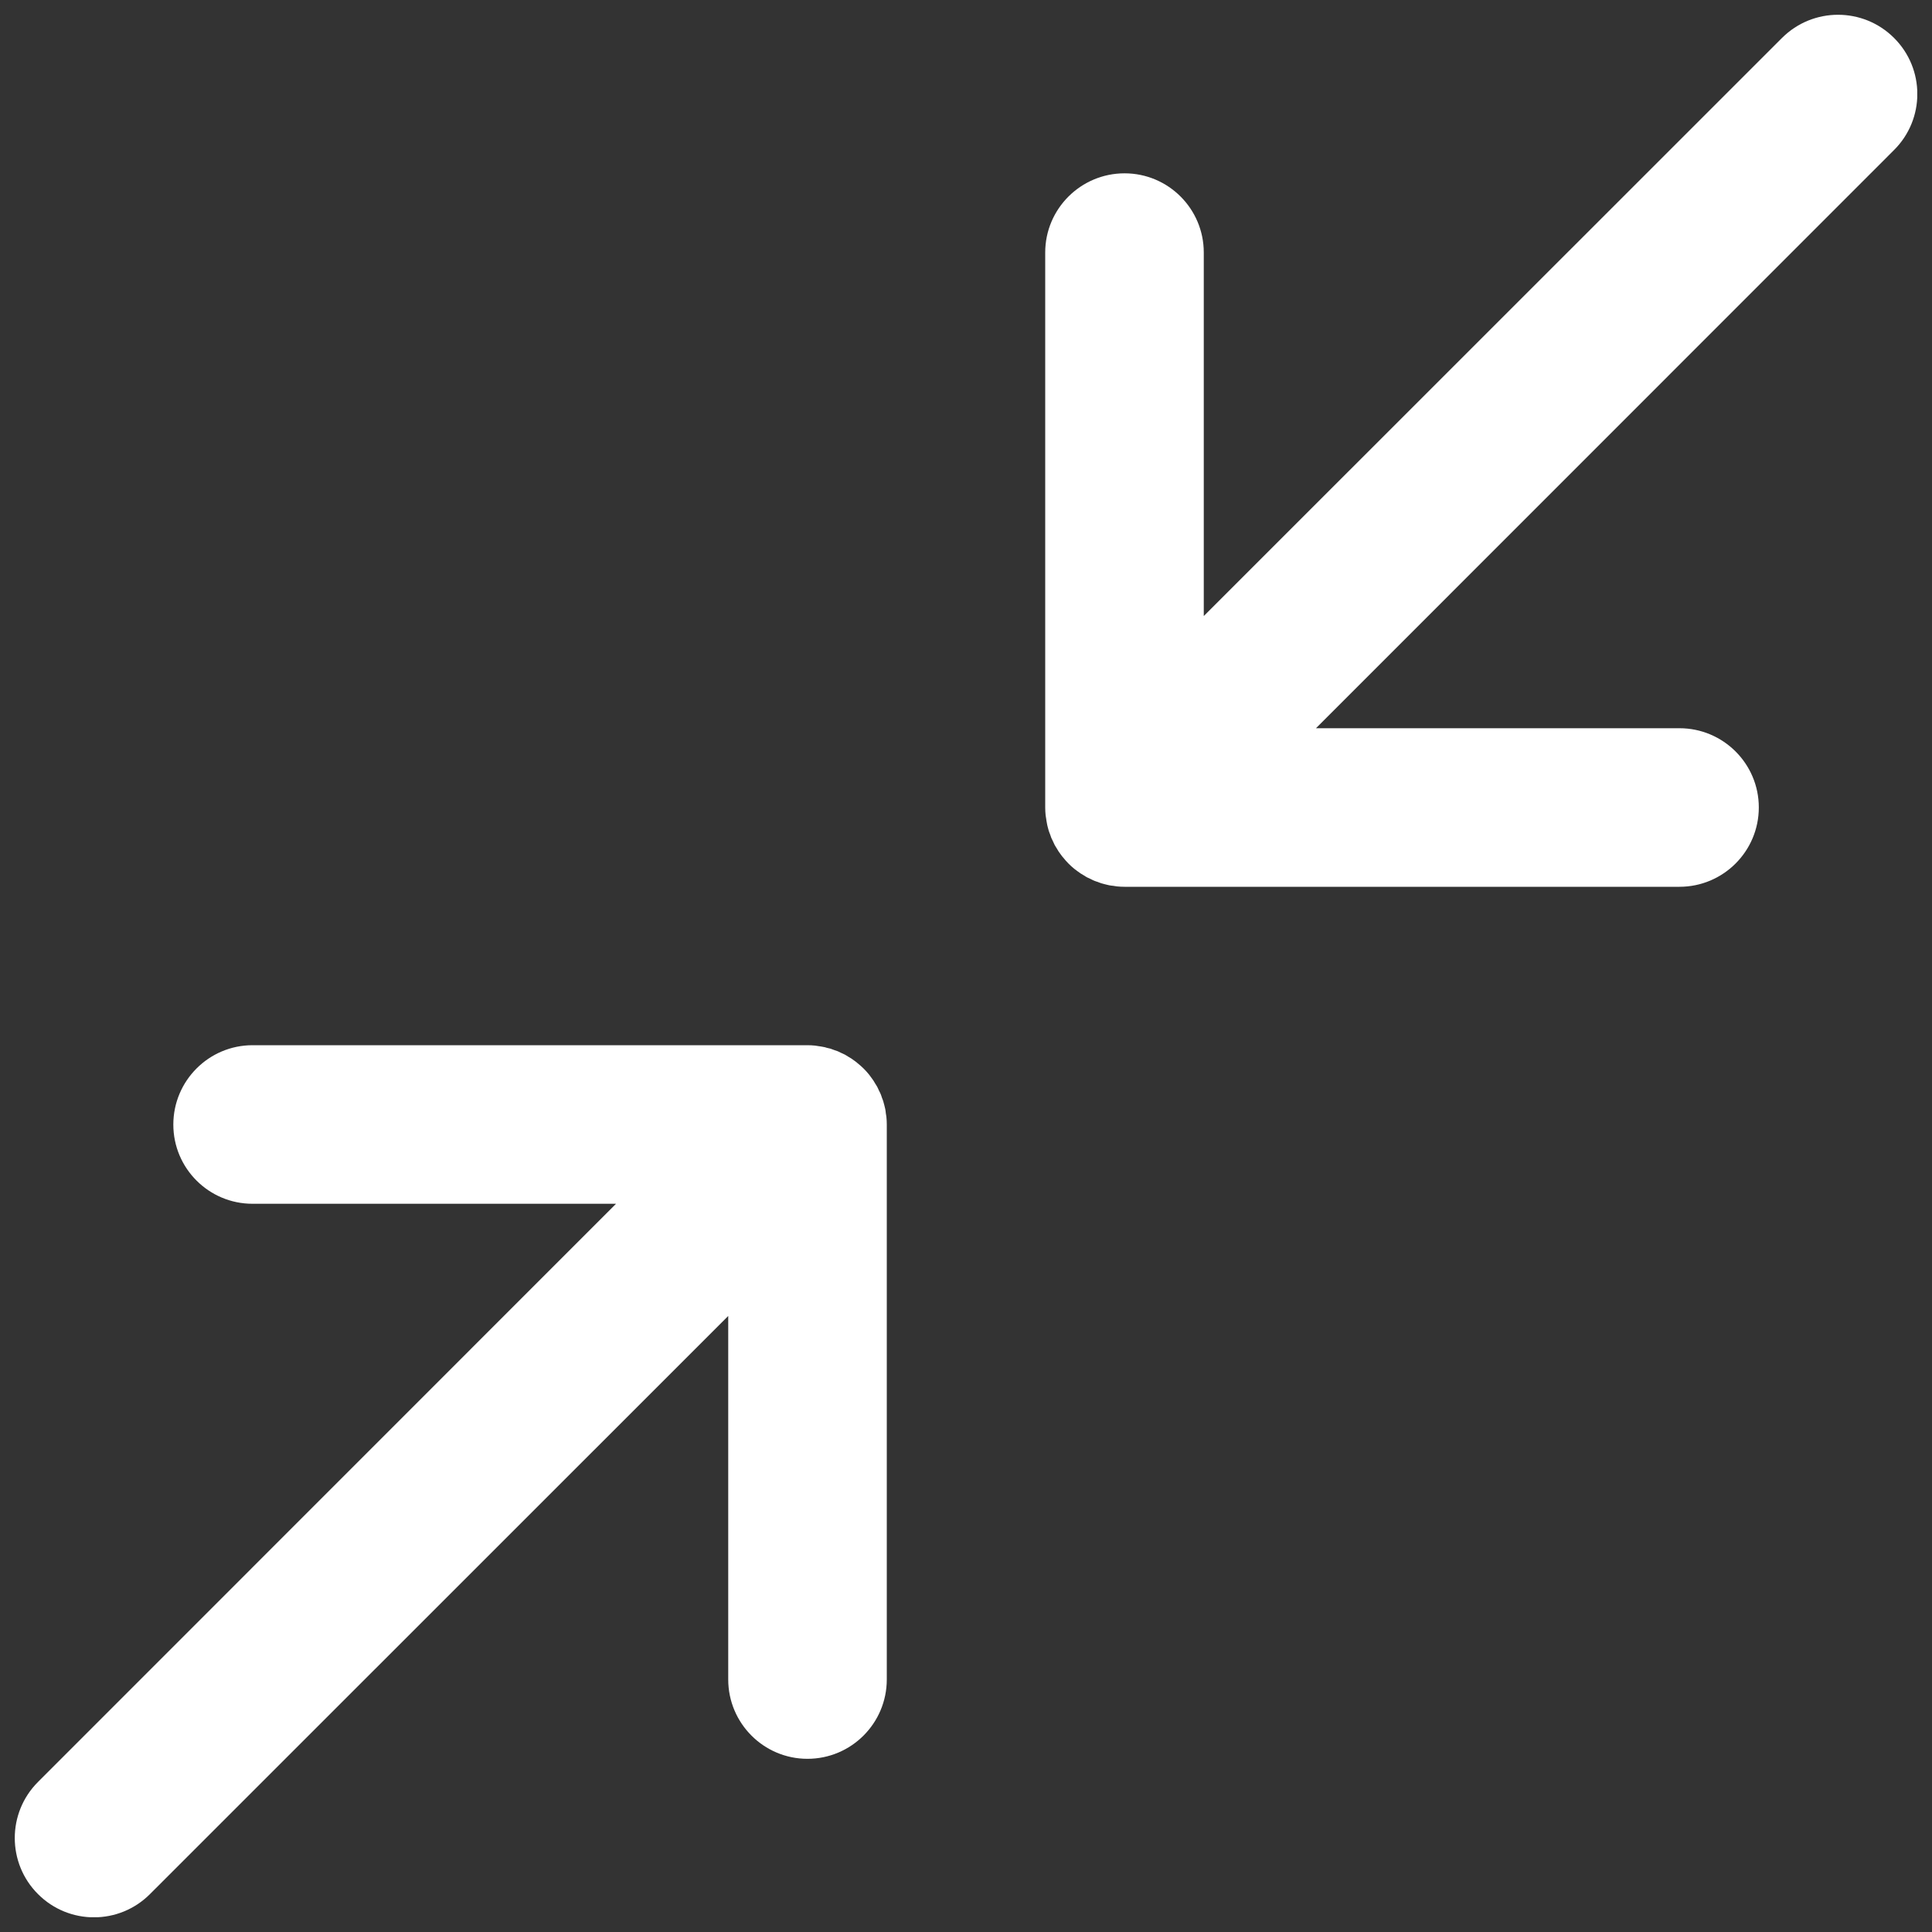 <svg width="14" height="14" viewBox="0 0 14 14" fill="none" xmlns="http://www.w3.org/2000/svg">
<rect x="0" y="0" width="14" height="14" fill="#333333" stroke="none"/>
<g clip-path="url(#clip0_457_109458)">
<path d="M7.577 5.908C7.578 5.917 7.58 5.925 7.581 5.933C7.582 5.943 7.584 5.953 7.586 5.964C7.587 5.973 7.59 5.983 7.592 5.992C7.595 6.001 7.597 6.009 7.599 6.018C7.602 6.027 7.605 6.036 7.609 6.045C7.612 6.054 7.615 6.063 7.618 6.071C7.622 6.08 7.626 6.088 7.63 6.096C7.634 6.105 7.638 6.114 7.642 6.122C7.647 6.13 7.651 6.138 7.656 6.145C7.661 6.154 7.666 6.162 7.671 6.17C7.677 6.179 7.683 6.187 7.689 6.195C7.694 6.202 7.699 6.209 7.705 6.215C7.717 6.23 7.729 6.244 7.742 6.257C7.742 6.257 7.743 6.257 7.743 6.258C7.743 6.258 7.743 6.258 7.743 6.258C7.756 6.271 7.77 6.284 7.785 6.296C7.791 6.301 7.798 6.306 7.805 6.311C7.813 6.317 7.821 6.323 7.83 6.329C7.838 6.334 7.847 6.339 7.855 6.344C7.863 6.349 7.87 6.354 7.878 6.358C7.887 6.362 7.895 6.366 7.904 6.37C7.912 6.374 7.921 6.379 7.929 6.382C7.938 6.386 7.946 6.388 7.955 6.391C7.964 6.395 7.973 6.398 7.982 6.401C7.991 6.404 8 6.406 8.008 6.408C8.018 6.41 8.027 6.413 8.037 6.415C8.047 6.417 8.057 6.418 8.067 6.419C8.075 6.42 8.084 6.422 8.092 6.423C8.111 6.425 8.13 6.426 8.149 6.426H12.17C12.487 6.426 12.745 6.169 12.745 5.851C12.745 5.534 12.487 5.277 12.17 5.277H9.536L13.725 1.087C13.95 0.863 13.95 0.499 13.725 0.275C13.501 0.051 13.137 0.051 12.913 0.275L8.723 4.464V1.83C8.723 1.513 8.466 1.256 8.149 1.256C7.832 1.256 7.574 1.513 7.574 1.83V5.851C7.574 5.87 7.575 5.889 7.577 5.908Z" fill="white"/>
<path d="M1.087 13.725L5.277 9.536V12.17C5.277 12.487 5.534 12.745 5.851 12.745C6.169 12.745 6.426 12.487 6.426 12.17V8.149C6.426 8.13 6.425 8.111 6.423 8.092C6.422 8.084 6.42 8.075 6.419 8.067C6.418 8.057 6.417 8.047 6.415 8.037C6.413 8.027 6.41 8.018 6.408 8.008C6.405 8 6.404 7.991 6.401 7.982C6.398 7.973 6.395 7.964 6.391 7.955C6.388 7.946 6.386 7.938 6.382 7.929C6.379 7.921 6.374 7.912 6.37 7.904C6.366 7.896 6.362 7.887 6.358 7.878C6.354 7.87 6.349 7.863 6.344 7.855C6.339 7.847 6.334 7.838 6.329 7.83C6.323 7.821 6.317 7.813 6.311 7.805C6.306 7.798 6.301 7.791 6.296 7.785C6.284 7.77 6.271 7.756 6.258 7.743C6.258 7.743 6.258 7.743 6.258 7.743C6.257 7.743 6.257 7.742 6.257 7.742C6.244 7.729 6.23 7.717 6.215 7.705C6.209 7.699 6.202 7.694 6.195 7.689C6.187 7.683 6.179 7.677 6.17 7.671C6.162 7.666 6.154 7.661 6.145 7.656C6.138 7.651 6.13 7.647 6.122 7.642C6.114 7.638 6.105 7.634 6.096 7.63C6.088 7.626 6.08 7.622 6.071 7.618C6.063 7.615 6.054 7.612 6.045 7.609C6.036 7.606 6.027 7.602 6.018 7.599C6.009 7.597 6.001 7.595 5.992 7.593C5.983 7.59 5.973 7.587 5.964 7.586C5.953 7.584 5.943 7.582 5.933 7.581C5.925 7.58 5.916 7.578 5.908 7.577C5.889 7.575 5.87 7.574 5.851 7.574H1.83C1.513 7.574 1.256 7.832 1.256 8.149C1.256 8.466 1.513 8.723 1.83 8.723H4.464L0.275 12.913C0.051 13.137 0.051 13.501 0.275 13.725C0.499 13.95 0.863 13.95 1.087 13.725Z" fill="white"/>
</g>
<defs>
<clipPath id="clip0_457_109458">
<rect width="13.787" height="13.787" fill="white" transform="translate(0.106 0.106)"/>
</clipPath>
</defs>
</svg>
